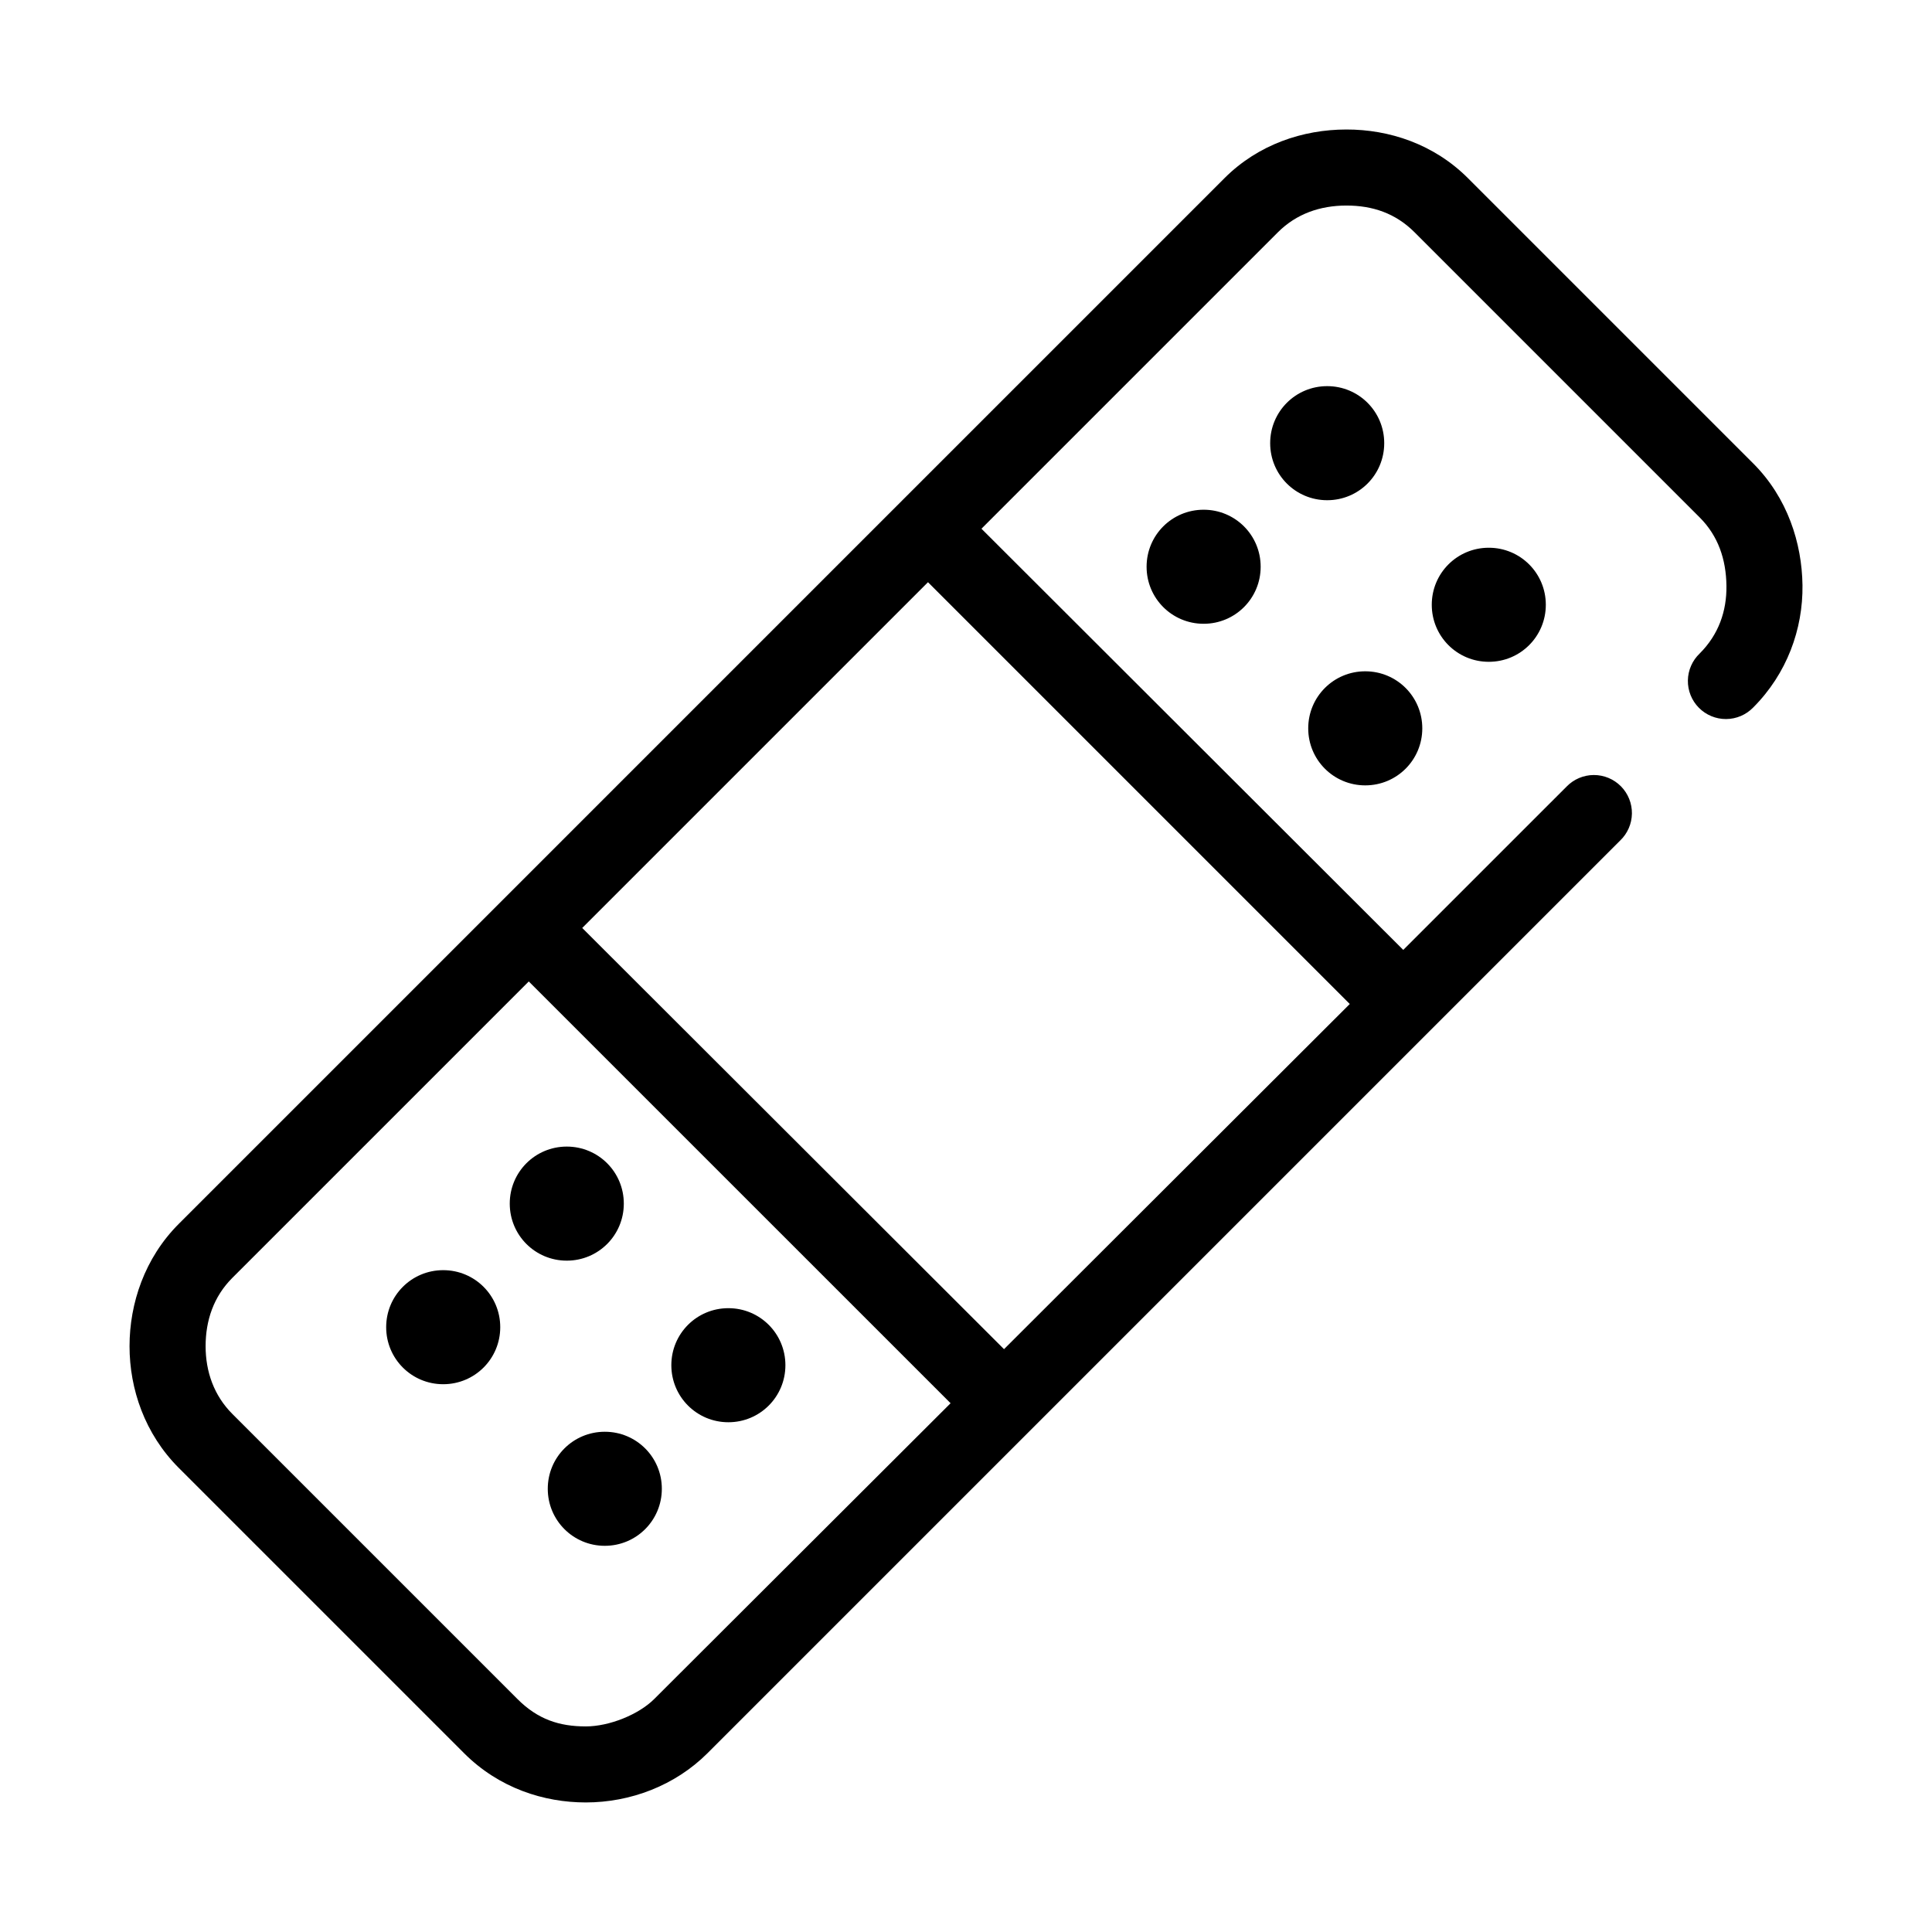 <?xml version="1.0" encoding="UTF-8"?>
<!-- Uploaded to: SVG Repo, www.svgrepo.com, Generator: SVG Repo Mixer Tools -->
<svg fill="#000000" width="800px" height="800px" version="1.1" viewBox="144 144 512 512" xmlns="http://www.w3.org/2000/svg">
 <path d="m500.76 178.32c-11.465 0.012-23.309 3.938-32.277 12.91l-277.09 277.09c-9.082 9.082-13.066 21.129-13.066 32.434 0 11.359 4.039 23.246 13.066 32.273l75.57 75.57c9.312 9.316 21.207 13.07 32.277 13.07 11.82 0 23.66-4.457 32.273-13.07l241.83-241.83c1.961-1.863 3.09-4.441 3.133-7.148 0.039-2.703-1.008-5.312-2.91-7.238-1.906-1.926-4.504-3.004-7.211-2.992-2.707 0.012-5.293 1.113-7.18 3.055l-43.297 43.293-111.78-111.62c26.223-26.227 52.375-52.375 78.562-78.562 4.898-4.898 11.199-7.074 18.105-7.082 6.949-0.012 13.043 2.023 18.105 7.082l75.57 75.574c4.918 4.918 6.992 11.125 7.086 18.105 0.09 6.738-2.082 12.945-7.086 17.945-1.961 1.867-3.09 4.441-3.133 7.148-0.039 2.707 1.008 5.316 2.914 7.242 1.902 1.922 4.5 3 7.207 2.988s5.293-1.109 7.18-3.051c8.953-8.953 13.227-20.801 13.07-32.434-0.152-11.156-3.969-23.176-13.07-32.273l-75.57-75.57c-9.043-9.047-20.859-12.93-32.273-12.91zm-5.039 68.012c-8.375 0-15.113 6.742-15.113 15.113 0 8.375 6.738 15.117 15.113 15.117s15.113-6.742 15.113-15.117c0-8.371-6.742-15.113-15.113-15.113zm-32.746 32.75c-8.375 0-15.117 6.738-15.117 15.113 0 8.371 6.742 15.113 15.117 15.113 8.371 0 15.113-6.742 15.113-15.113 0-8.375-6.742-15.113-15.113-15.113zm75.57 10.074c-8.375 0-15.113 6.742-15.113 15.113 0 8.375 6.738 15.117 15.113 15.117 8.371 0 15.113-6.742 15.113-15.117 0-8.371-6.742-15.113-15.113-15.113zm-148.62 9.133 111.78 111.78-91.629 91.473-111.78-111.62c30.543-30.543 61.039-61.039 91.629-91.629zm115.88 23.613c-8.371 0-15.113 6.742-15.113 15.117 0 8.371 6.742 15.113 15.113 15.113 8.375 0 15.117-6.742 15.117-15.113 0-8.375-6.742-15.117-15.117-15.117zm-221.68 82.188 111.79 111.78-78.562 78.406c-4.062 4.062-11.84 7.242-18.105 7.242-7.023 0-12.715-1.852-18.105-7.242l-75.574-75.574c-4.879-4.879-7.082-11.223-7.082-17.945 0-6.785 2.102-13.125 7.082-18.105l78.562-78.562zm10.078 43.766c-8.375 0-15.117 6.742-15.113 15.117 0 8.371 6.738 15.113 15.113 15.113 8.371 0 15.113-6.742 15.113-15.113 0-8.375-6.742-15.117-15.113-15.117zm-32.75 32.75c-8.371 0-15.113 6.738-15.113 15.113 0 8.371 6.742 15.113 15.113 15.113 8.375 0 15.117-6.742 15.117-15.113 0-8.375-6.742-15.113-15.117-15.113zm75.574 10.074c-8.375 0-15.117 6.742-15.117 15.113 0.004 8.375 6.742 15.117 15.117 15.117 8.371 0 15.113-6.742 15.113-15.117 0-8.371-6.742-15.113-15.113-15.113zm-32.75 32.75c-8.371 0-15.113 6.738-15.113 15.113 0 8.371 6.742 15.113 15.113 15.113 8.375 0 15.117-6.742 15.117-15.113 0-8.375-6.742-15.117-15.117-15.113z"/>
</svg>